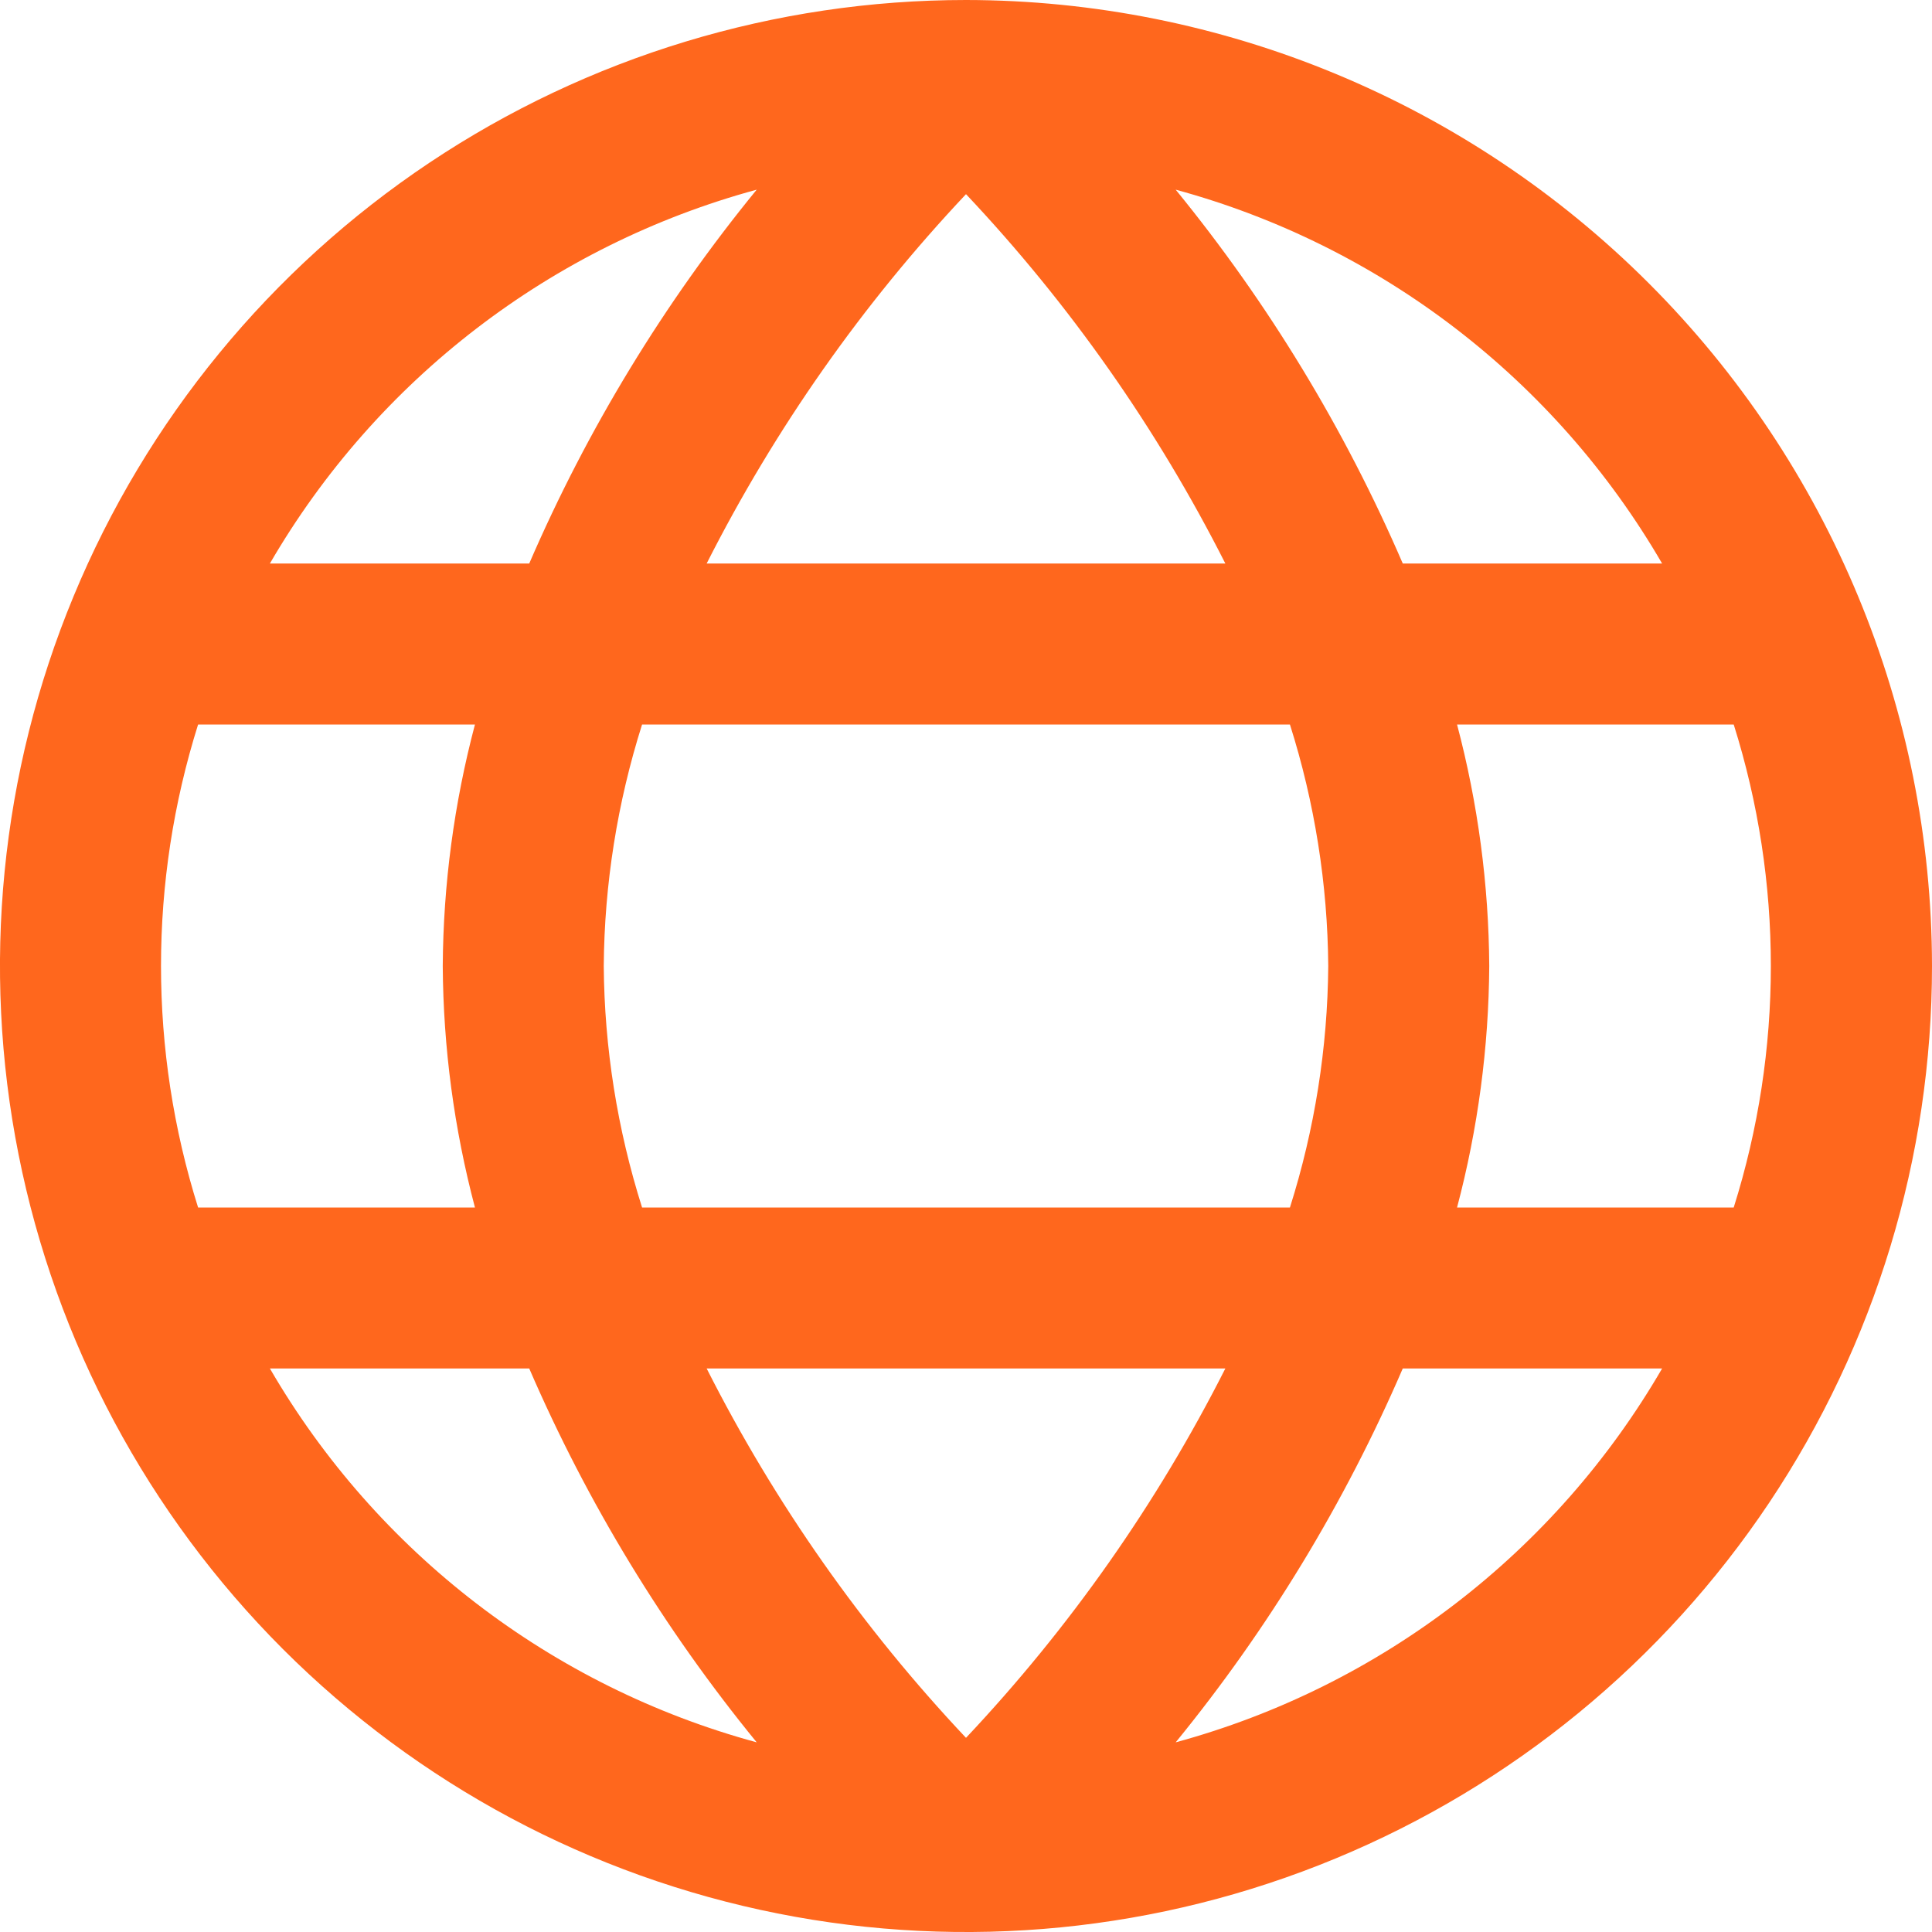 <svg width="30" height="30" viewBox="0 0 30 30" fill="none" xmlns="http://www.w3.org/2000/svg">
<path d="M15 0C12.033 0 9.133 0.88 6.666 2.528C4.2 4.176 2.277 6.519 1.142 9.26C0.006 12.001 -0.291 15.017 0.288 17.926C0.867 20.836 2.296 23.509 4.393 25.607C6.491 27.704 9.164 29.133 12.074 29.712C14.983 30.291 17.999 29.994 20.74 28.858C23.481 27.723 25.824 25.8 27.472 23.334C29.12 20.867 30 17.967 30 15C29.996 11.023 28.414 7.21 25.602 4.398C22.79 1.586 18.977 0.004 15 0V0ZM25.809 8.75H21.782C20.881 6.661 19.695 4.708 18.256 2.945C21.439 3.811 24.153 5.897 25.809 8.75ZM20.625 15C20.615 16.273 20.414 17.537 20.03 18.75H9.97C9.586 17.537 9.385 16.273 9.375 15C9.385 13.727 9.586 12.463 9.97 11.25H20.03C20.414 12.463 20.615 13.727 20.625 15ZM10.973 21.25H19.027C17.967 23.345 16.61 25.276 15 26.985C13.389 25.276 12.033 23.345 10.973 21.25ZM10.973 8.75C12.034 6.655 13.39 4.724 15 3.015C16.611 4.723 17.967 6.655 19.027 8.75H10.973ZM11.75 2.945C10.31 4.707 9.121 6.661 8.218 8.75H4.191C5.849 5.896 8.565 3.81 11.75 2.945ZM3.076 11.25H7.375C7.051 12.474 6.883 13.734 6.875 15C6.883 16.266 7.051 17.526 7.375 18.75H3.076C2.308 16.309 2.308 13.691 3.076 11.25ZM4.191 21.25H8.218C9.121 23.339 10.31 25.293 11.75 27.055C8.565 26.19 5.849 24.105 4.191 21.25ZM18.256 27.055C19.695 25.292 20.881 23.339 21.782 21.25H25.809C24.153 24.103 21.439 26.189 18.256 27.055ZM26.924 18.75H22.625C22.949 17.526 23.117 16.266 23.125 15C23.117 13.734 22.949 12.474 22.625 11.25H26.921C27.69 13.691 27.69 16.309 26.921 18.75H26.924Z" fill="#FF671D"/>
</svg>
